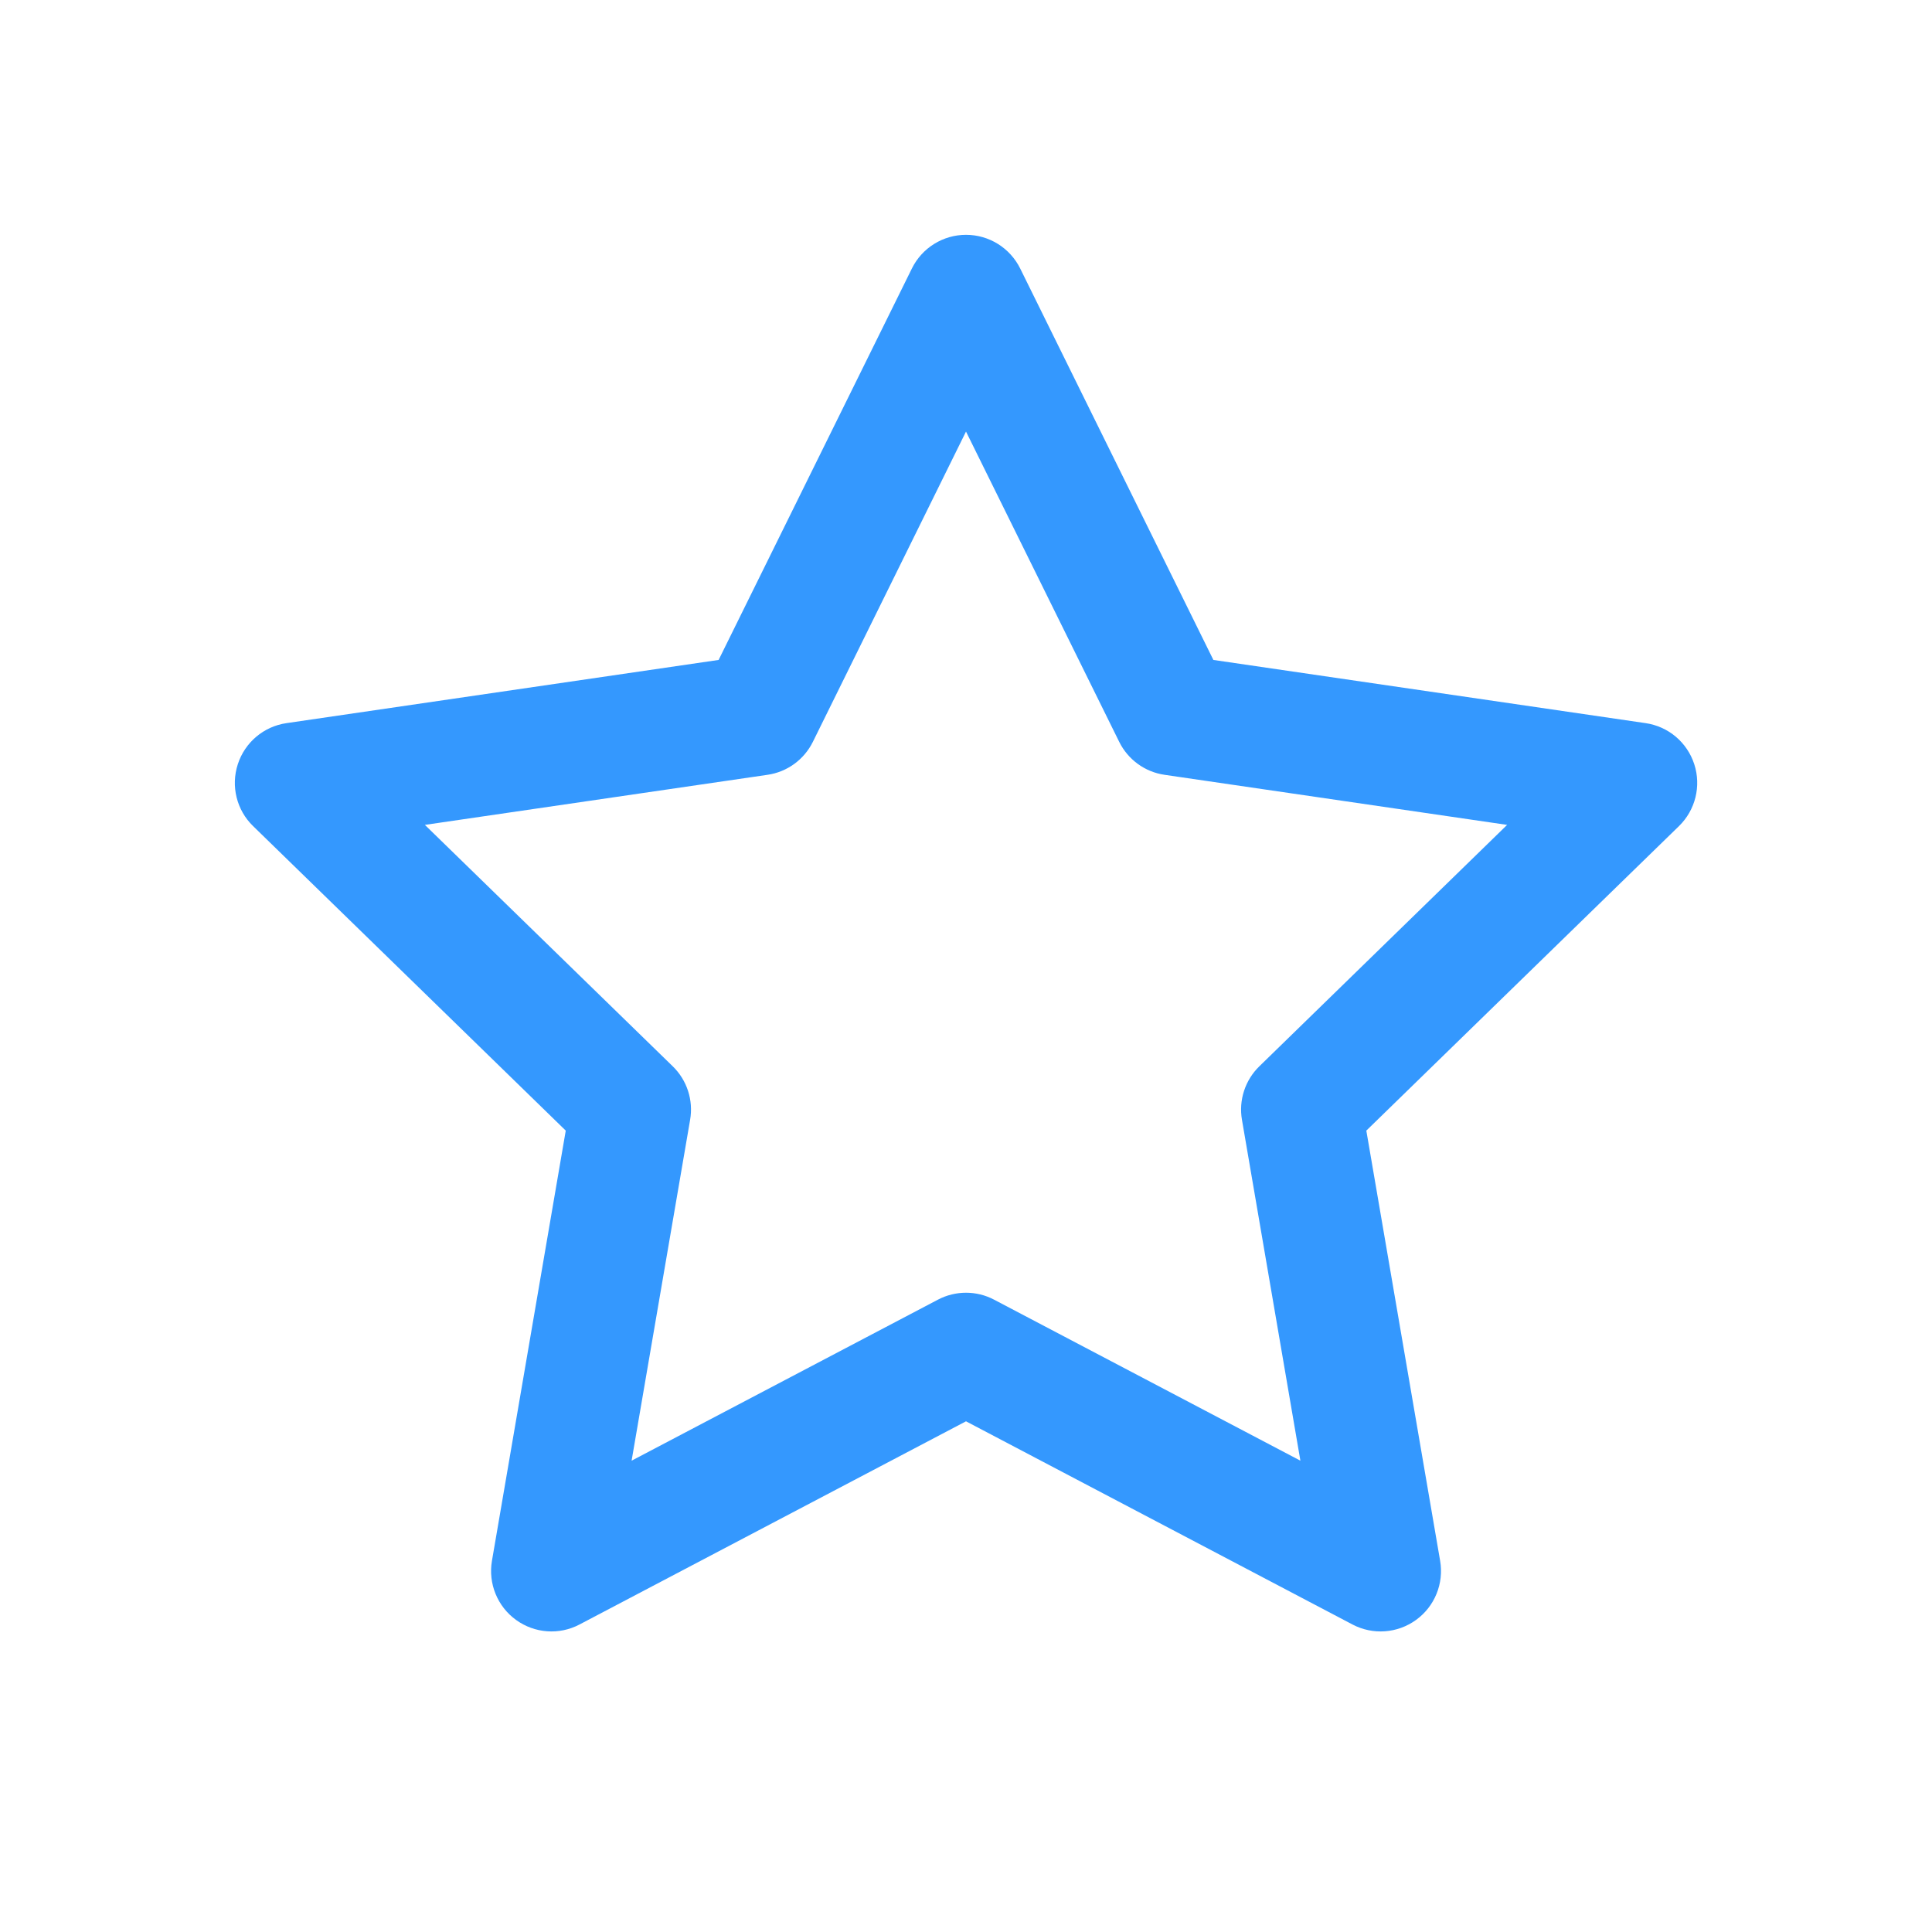 <svg width="24" height="24" viewBox="0 0 24 24" fill="none" xmlns="http://www.w3.org/2000/svg">
  <path fill-rule="evenodd" clip-rule="evenodd" d="M12 2.917C12.286 2.917 12.546 3.079 12.673 3.335L15.073 8.198L20.442 8.983C20.725 9.024 20.959 9.222 21.047 9.494C21.135 9.765 21.061 10.063 20.857 10.262L16.973 14.045L17.89 19.39C17.938 19.671 17.822 19.956 17.591 20.123C17.36 20.291 17.054 20.313 16.801 20.18L12 17.656L7.199 20.18C6.947 20.313 6.641 20.291 6.41 20.123C6.179 19.956 6.063 19.671 6.111 19.39L7.028 14.045L3.144 10.262C2.939 10.063 2.866 9.765 2.954 9.494C3.042 9.222 3.276 9.024 3.559 8.983L8.927 8.198L11.328 3.335C11.454 3.079 11.715 2.917 12 2.917ZM12 5.361L10.098 9.215C9.989 9.436 9.778 9.59 9.534 9.625L5.278 10.247L8.357 13.246C8.534 13.418 8.615 13.667 8.573 13.91L7.846 18.145L11.651 16.145C11.87 16.03 12.131 16.03 12.349 16.145L16.154 18.145L15.428 13.91C15.386 13.667 15.467 13.418 15.644 13.246L18.722 10.247L14.467 9.625C14.223 9.59 14.012 9.436 13.903 9.215L12 5.361Z" fill="#3498fe"/>
</svg>
